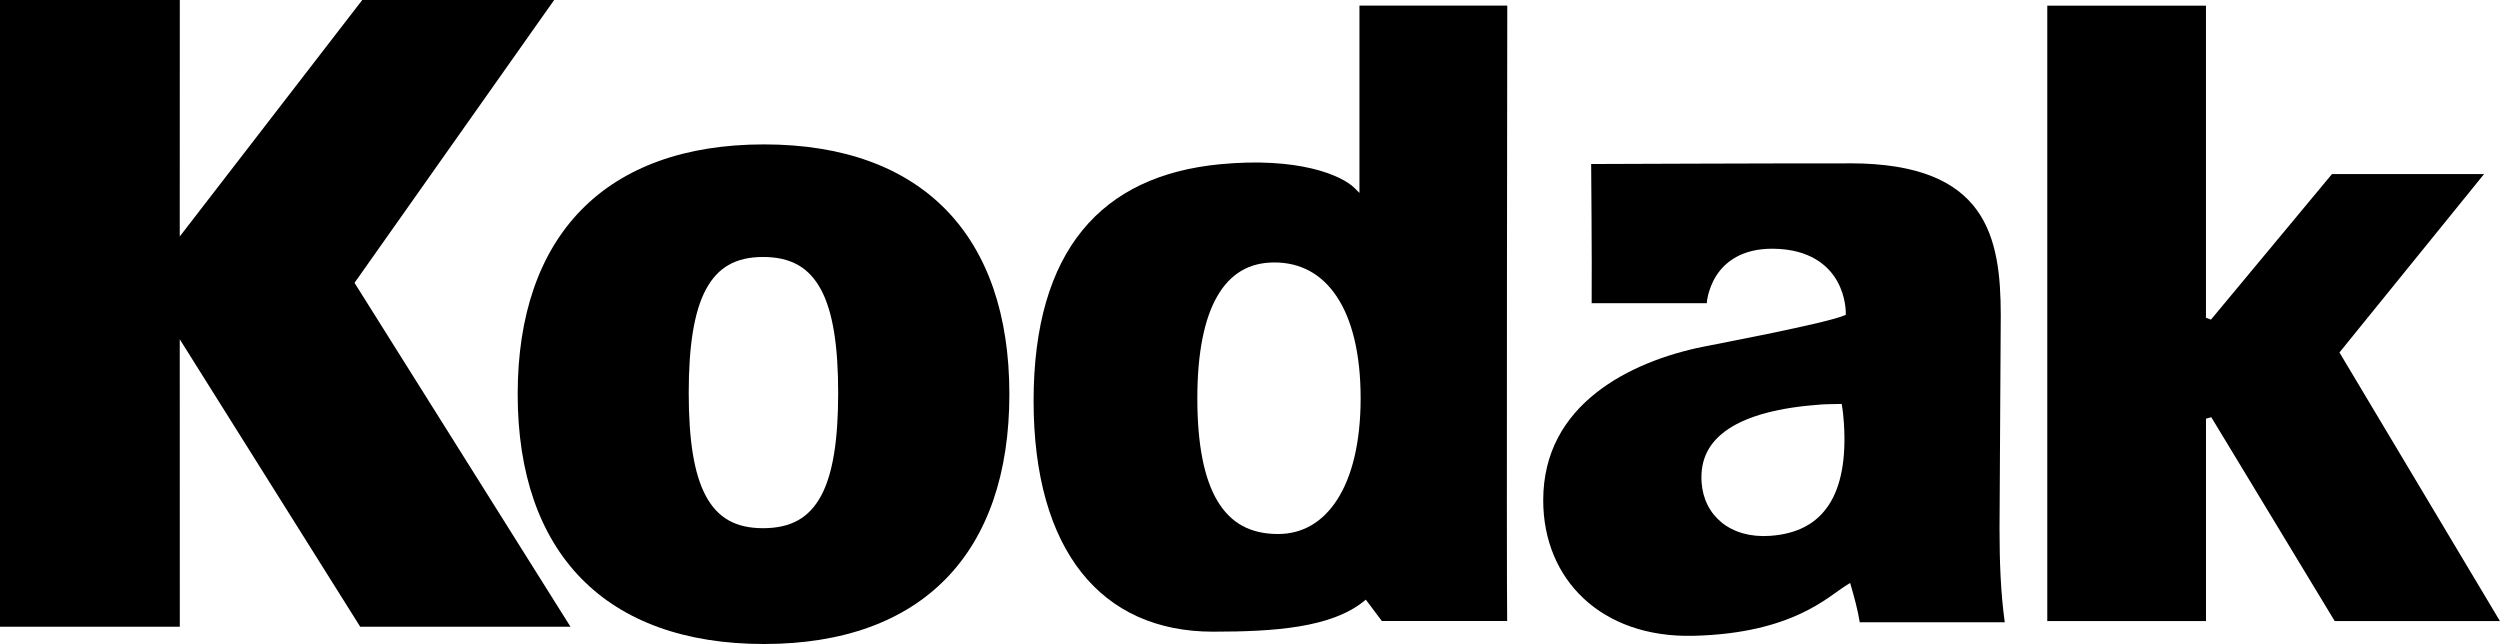<?xml version="1.0" encoding="UTF-8" standalone="no"?>
<!-- Generator: Adobe Illustrator 10.0, SVG Export Plug-In . SVG Version: 3.0.0 Build 76)  -->

<svg
   xmlns:ns4="http://ns.adobe.com/SaveForWeb/1.0/"
   xmlns:ns3="http://ns.adobe.com/Variables/1.0/"
   xmlns:ns2="http://ns.adobe.com/AdobeIllustrator/10.0/"
   xmlns:dc="http://purl.org/dc/elements/1.1/"
   xmlns:cc="http://creativecommons.org/ns#"
   xmlns:rdf="http://www.w3.org/1999/02/22-rdf-syntax-ns#"
   xmlns:svg="http://www.w3.org/2000/svg"
   xmlns="http://www.w3.org/2000/svg"
   xmlns:sodipodi="http://sodipodi.sourceforge.net/DTD/sodipodi-0.dtd"
   xmlns:inkscape="http://www.inkscape.org/namespaces/inkscape"
   ns2:viewOrigin="211.8345 480.3618"
   ns2:rulerOrigin="0 0"
   ns2:pageBounds="0 792 612 0"
   width="1000.17"
   height="257.669"
   viewBox="0 0 1000.17 257.669"
   overflow="visible"
   enable-background="new 0 0 187.086 169.479"
   xml:space="preserve"
   id="svg2"
   version="1.1"
   inkscape:version="0.91 r13725"
   sodipodi:docname="Kodak_1987.svg"
   style="overflow:visible"><defs
   id="defs27">
		
	
			
			
				
			
				
			
				
			
				
			
				
			
				
			
				
		</defs><sodipodi:namedview
   pagecolor="#ffffff"
   bordercolor="#666666"
   borderopacity="1"
   objecttolerance="10"
   gridtolerance="10"
   guidetolerance="10"
   inkscape:pageopacity="0"
   inkscape:pageshadow="2"
   inkscape:window-width="1366"
   inkscape:window-height="705"
   id="namedview25"
   showgrid="false"
   inkscape:zoom="0.35355339"
   inkscape:cx="478.19461"
   inkscape:cy="-63.564967"
   inkscape:window-x="-8"
   inkscape:window-y="-8"
   inkscape:window-maximized="1"
   inkscape:current-layer="svg2" />
	<g
   id="g4183"
   transform="matrix(10.521,0,0,10.521,-615.14,-777.209)"
   style="fill:#000000;fill-opacity:1"><path
     sodipodi:nodetypes="ccccccccccccc"
     inkscape:connector-curvature="0"
     id="path15"
     d="m 58.467,73.871 0,0.107 0,23.725 6.838,0 -0.002,-10.93 6.861,10.93 7.996,0 -8.211,-13.076 7.592,-10.756 -7.297,0 -6.941,8.994 0.002,-8.994 z"
     style="color:#000000;font-style:normal;font-variant:normal;font-weight:normal;font-stretch:normal;font-size:medium;line-height:normal;font-family:sans-serif;text-indent:0;text-align:start;text-decoration:none;text-decoration-line:none;text-decoration-style:solid;text-decoration-color:#000000;letter-spacing:normal;word-spacing:normal;text-transform:none;direction:ltr;block-progression:tb;writing-mode:lr-tb;baseline-shift:baseline;text-anchor:start;white-space:normal;clip-rule:evenodd;display:inline;overflow:visible;visibility:visible;opacity:1;isolation:auto;mix-blend-mode:normal;color-interpolation:sRGB;color-interpolation-filters:linearRGB;solid-color:#000000;solid-opacity:1;fill:#000000;fill-opacity:1;fill-rule:evenodd;stroke:none;stroke-width:0.216;stroke-linecap:butt;stroke-linejoin:miter;stroke-miterlimit:2.613;stroke-dasharray:none;stroke-dashoffset:0;stroke-opacity:1;color-rendering:auto;image-rendering:auto;shape-rendering:auto;text-rendering:auto;enable-background:accumulate" /><path
     sodipodi:nodetypes="sscsssssssssssssss"
     inkscape:connector-curvature="0"
     id="path17"
     d="m 87.518,79.363 c -3,0 -5.348,0.862 -6.941,2.486 -1.593,1.625 -2.424,4.004 -2.424,7.012 0,3.008 0.831,5.389 2.424,7.014 1.593,1.625 3.942,2.486 6.941,2.486 3,0 5.339,-0.861 6.924,-2.486 1.585,-1.625 2.408,-4.005 2.408,-7.014 0,-3.007 -0.823,-5.385 -2.408,-7.01 -1.585,-1.625 -3.924,-2.488 -6.924,-2.488 z m -0.035,4.281 c 1.06,0 1.751,0.398 2.205,1.242 0.454,0.845 0.652,2.15 0.652,3.93 0,1.78 -0.199,3.078 -0.652,3.914 -0.453,0.836 -1.144,1.227 -2.205,1.227 -1.044,0 -1.726,-0.39 -2.176,-1.227 -0.45,-0.836 -0.65,-2.135 -0.65,-3.914 0,-1.78 0.2,-3.085 0.65,-3.93 0.45,-0.845 1.132,-1.242 2.176,-1.242 z"
     style="color:#000000;font-style:normal;font-variant:normal;font-weight:normal;font-stretch:normal;font-size:medium;line-height:normal;font-family:sans-serif;text-indent:0;text-align:start;text-decoration:none;text-decoration-line:none;text-decoration-style:solid;text-decoration-color:#000000;letter-spacing:normal;word-spacing:normal;text-transform:none;direction:ltr;block-progression:tb;writing-mode:lr-tb;baseline-shift:baseline;text-anchor:start;white-space:normal;clip-rule:evenodd;display:inline;overflow:visible;visibility:visible;opacity:1;isolation:auto;mix-blend-mode:normal;color-interpolation:sRGB;color-interpolation-filters:linearRGB;solid-color:#000000;solid-opacity:1;fill:#000000;fill-opacity:1;fill-rule:evenodd;stroke:none;stroke-width:0.216;stroke-linecap:butt;stroke-linejoin:miter;stroke-miterlimit:2.613;stroke-dasharray:none;stroke-dashoffset:0;stroke-opacity:1;color-rendering:auto;image-rendering:auto;shape-rendering:auto;text-rendering:auto;enable-background:accumulate" /><path
     sodipodi:nodetypes="ccccccsssscsccccsssssssss"
     inkscape:connector-curvature="0"
     id="path19"
     d="m 110.162,74.086 5.621,0 c -2.9e-4,0.196 -0.032,21.474 -0.004,23.4 l -4.766,0 -0.609,-0.812 -0.086,0.07 c -1.237,0.992 -3.366,1.148 -5.719,1.148 -2.148,0 -3.843,-0.779 -5.014,-2.26 -1.17,-1.481 -1.814,-3.677 -1.814,-6.514 0,-2.87 0.65,-5.011 1.855,-6.488 1.206,-1.477 2.973,-2.298 5.248,-2.514 1.464,-0.139 2.615,-0.039 3.463,0.16 0.848,0.2 1.395,0.503 1.641,0.748 l 0.184,0.184 0,-7.123 z m -3.234,9.766 c 0.991,0 1.797,0.435 2.371,1.297 0.574,0.862 0.908,2.159 0.908,3.867 0,1.692 -0.333,2.989 -0.891,3.855 -0.558,0.867 -1.33,1.307 -2.248,1.307 -1.048,0 -1.794,-0.406 -2.303,-1.252 -0.508,-0.846 -0.768,-2.146 -0.768,-3.91 0,-1.729 0.265,-3.03 0.762,-3.887 0.496,-0.856 1.212,-1.277 2.168,-1.277 z"
     style="color:#000000;font-style:normal;font-variant:normal;font-weight:normal;font-stretch:normal;font-size:medium;line-height:normal;font-family:sans-serif;text-indent:0;text-align:start;text-decoration:none;text-decoration-line:none;text-decoration-style:solid;text-decoration-color:#000000;letter-spacing:normal;word-spacing:normal;text-transform:none;direction:ltr;block-progression:tb;writing-mode:lr-tb;baseline-shift:baseline;text-anchor:start;white-space:normal;clip-rule:evenodd;display:inline;overflow:visible;visibility:visible;opacity:1;isolation:auto;mix-blend-mode:normal;color-interpolation:sRGB;color-interpolation-filters:linearRGB;solid-color:#000000;solid-opacity:1;fill:#000000;fill-opacity:1;fill-rule:evenodd;stroke:none;stroke-width:0.216;stroke-linecap:butt;stroke-linejoin:miter;stroke-miterlimit:2.613;stroke-dasharray:none;stroke-dashoffset:0;stroke-opacity:1;color-rendering:auto;image-rendering:auto;shape-rendering:auto;text-rendering:auto;enable-background:accumulate" /><path
     sodipodi:nodetypes="csccscccccscssscssccccccccccccccsccsccc"
     inkscape:connector-curvature="0"
     id="path21"
     d="m 128.822,80.082 c 2.631,0.003 4.046,0.714 4.818,1.779 0.772,1.065 0.908,2.512 0.908,4.004 l -0.047,8.096 0,0.002 c 0,1.25 0.042,2.436 0.199,3.572 l -5.514,0 c -0.075,-0.471 -0.218,-0.99 -0.326,-1.359 l -0.039,-0.135 -0.121,0.074 c -0.376,0.229 -0.881,0.683 -1.775,1.098 -0.895,0.415 -2.173,0.79 -4.064,0.836 -1.76,0.043 -3.185,-0.497 -4.172,-1.418 -0.987,-0.921 -1.539,-2.227 -1.539,-3.734 0,-1.84 0.828,-3.151 2.006,-4.084 1.178,-0.933 2.707,-1.481 4.084,-1.758 0.283,-0.057 1.44,-0.278 2.613,-0.521 0.587,-0.122 1.178,-0.25 1.668,-0.365 0.49,-0.116 0.873,-0.218 1.068,-0.299 l 0.066,-0.025 0,-0.072 c 0,0 0.015,-0.602 -0.326,-1.209 -0.341,-0.607 -1.051,-1.22 -2.434,-1.234 -1.186,-0.013 -1.839,0.506 -2.174,1.041 -0.167,0.267 -0.257,0.537 -0.307,0.746 -0.036,0.151 -0.038,0.216 -0.043,0.285 l -4.379,0 c 0.013,-1.647 -0.018,-5.15 -0.019,-5.293 0.147,-5.91e-4 6.882,-0.028 9.848,-0.025 z M 128.5,89.23 c 0.042,0.242 0.068,0.491 0.082,0.711 0.093,1.374 -0.105,2.419 -0.572,3.131 -0.467,0.712 -1.201,1.104 -2.234,1.176 -1.513,0.105 -2.518,-0.772 -2.604,-2.033 -0.059,-0.874 0.278,-1.54 1.029,-2.037 0.751,-0.498 1.925,-0.813 3.51,-0.924 0.254,-0.018 0.52,-0.012 0.789,-0.023 z"
     style="color:#000000;font-style:normal;font-variant:normal;font-weight:normal;font-stretch:normal;font-size:medium;line-height:normal;font-family:sans-serif;text-indent:0;text-align:start;text-decoration:none;text-decoration-line:none;text-decoration-style:solid;text-decoration-color:#000000;letter-spacing:normal;word-spacing:normal;text-transform:none;direction:ltr;block-progression:tb;writing-mode:lr-tb;baseline-shift:baseline;text-anchor:start;white-space:normal;clip-rule:evenodd;display:inline;overflow:visible;visibility:visible;opacity:1;isolation:auto;mix-blend-mode:normal;color-interpolation:sRGB;color-interpolation-filters:linearRGB;solid-color:#000000;solid-opacity:1;fill:#000000;fill-opacity:1;fill-rule:evenodd;stroke:none;stroke-width:0.216;stroke-linecap:butt;stroke-linejoin:miter;stroke-miterlimit:2.613;stroke-dasharray:none;stroke-dashoffset:0;stroke-opacity:1;color-rendering:auto;image-rendering:auto;shape-rendering:auto;text-rendering:auto;enable-background:accumulate" /><path
     sodipodi:nodetypes="ccccccccccccccc"
     inkscape:connector-curvature="0"
     id="path23"
     d="m 136.316,74.088 6.035,0 0,11.867 0.191,0.07 4.6,-5.533 5.783,0 -5.498,6.783 6.102,10.213 -6.283,0 -4.693,-7.752 -0.201,0.057 0,7.695 -6.035,0 0,-23.4 z"
     style="color:#000000;font-style:normal;font-variant:normal;font-weight:normal;font-stretch:normal;font-size:medium;line-height:normal;font-family:sans-serif;text-indent:0;text-align:start;text-decoration:none;text-decoration-line:none;text-decoration-style:solid;text-decoration-color:#000000;letter-spacing:normal;word-spacing:normal;text-transform:none;direction:ltr;block-progression:tb;writing-mode:lr-tb;baseline-shift:baseline;text-anchor:start;white-space:normal;clip-rule:evenodd;display:inline;overflow:visible;visibility:visible;opacity:1;isolation:auto;mix-blend-mode:normal;color-interpolation:sRGB;color-interpolation-filters:linearRGB;solid-color:#000000;solid-opacity:1;fill:#000000;fill-opacity:1;fill-rule:evenodd;stroke:none;stroke-width:0.216;stroke-linecap:butt;stroke-linejoin:miter;stroke-miterlimit:2.613;stroke-dasharray:none;stroke-dashoffset:0;stroke-opacity:1;color-rendering:auto;image-rendering:auto;shape-rendering:auto;text-rendering:auto;enable-background:accumulate" /></g>
</svg>
